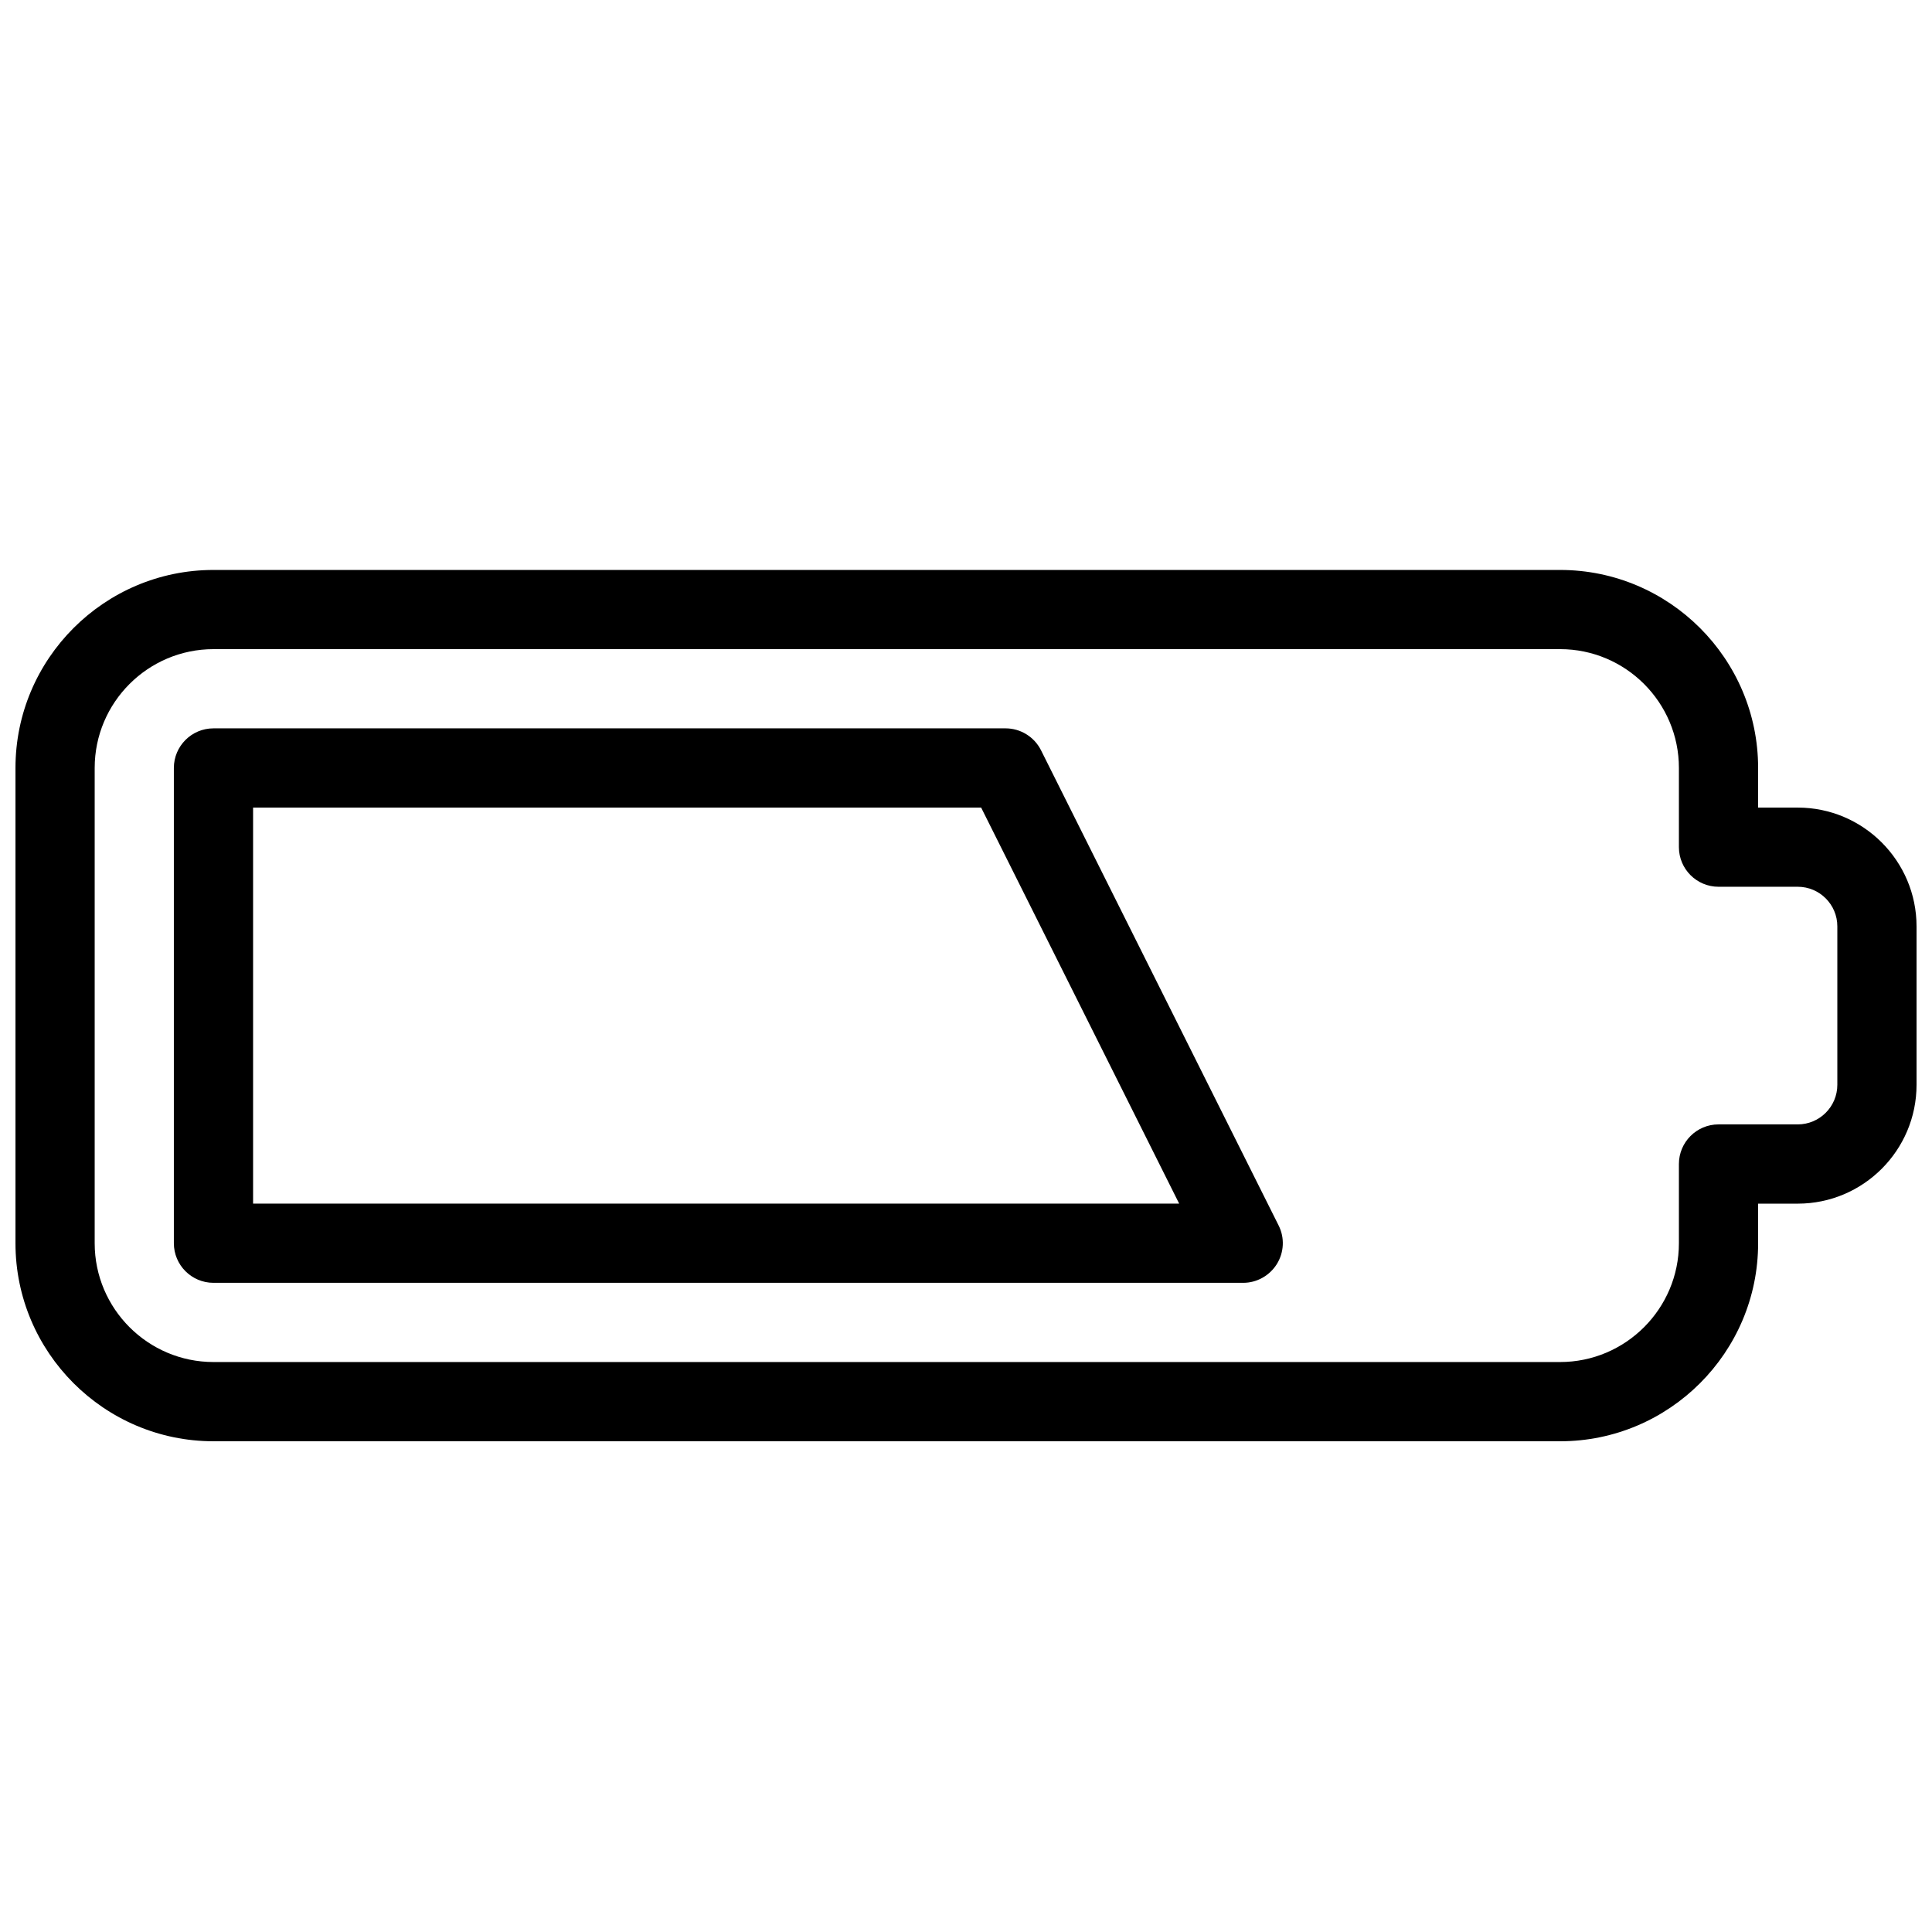 <?xml version="1.0" encoding="UTF-8"?>
<!-- Uploaded to: ICON Repo, www.svgrepo.com, Generator: ICON Repo Mixer Tools -->
<svg width="800px" height="800px" version="1.1" viewBox="144 144 512 512" xmlns="http://www.w3.org/2000/svg">
 <defs>
  <clipPath id="a">
   <path d="m148.09 295h503.81v231h-503.81z"/>
  </clipPath>
 </defs>
 <g clip-path="url(#a)">
  <path d="m557.44 525.95h-356.86c-28.926 0-52.48-23.551-52.48-52.477v-125.95c0-28.93 23.555-52.48 52.48-52.48h356.86c28.93 0 52.48 23.551 52.48 52.48v10.496h10.496c17.359 0 31.488 14.129 31.488 31.488v41.984c0 17.359-14.129 31.488-31.488 31.488h-10.496v10.496c0 28.926-23.551 52.477-52.48 52.477zm-356.86-209.92c-17.359 0-31.488 14.125-31.488 31.488v125.95c0 17.359 14.129 31.484 31.488 31.484h356.86c17.359 0 31.488-14.129 31.488-31.488v-20.992c0-5.793 4.703-10.496 10.496-10.496h20.992c5.793 0 10.496-4.703 10.496-10.496v-41.984c0-5.793-4.703-10.496-10.496-10.496h-20.992c-5.793 0-10.496-4.703-10.496-10.496v-20.992c0-17.359-14.125-31.484-31.488-31.484z"/>
 </g>
 <path d="m473.47 483.96h-272.9c-5.793 0-10.496-4.699-10.496-10.492v-125.95c0-5.797 4.703-10.496 10.496-10.496h209.92c3.969 0 7.598 2.246 9.383 5.793l62.977 125.95c1.637 3.254 1.449 7.117-0.461 10.203-1.914 3.082-5.293 4.992-8.922 4.992zm-262.4-20.988h245.42l-52.48-104.96h-192.94z"/>
</svg>